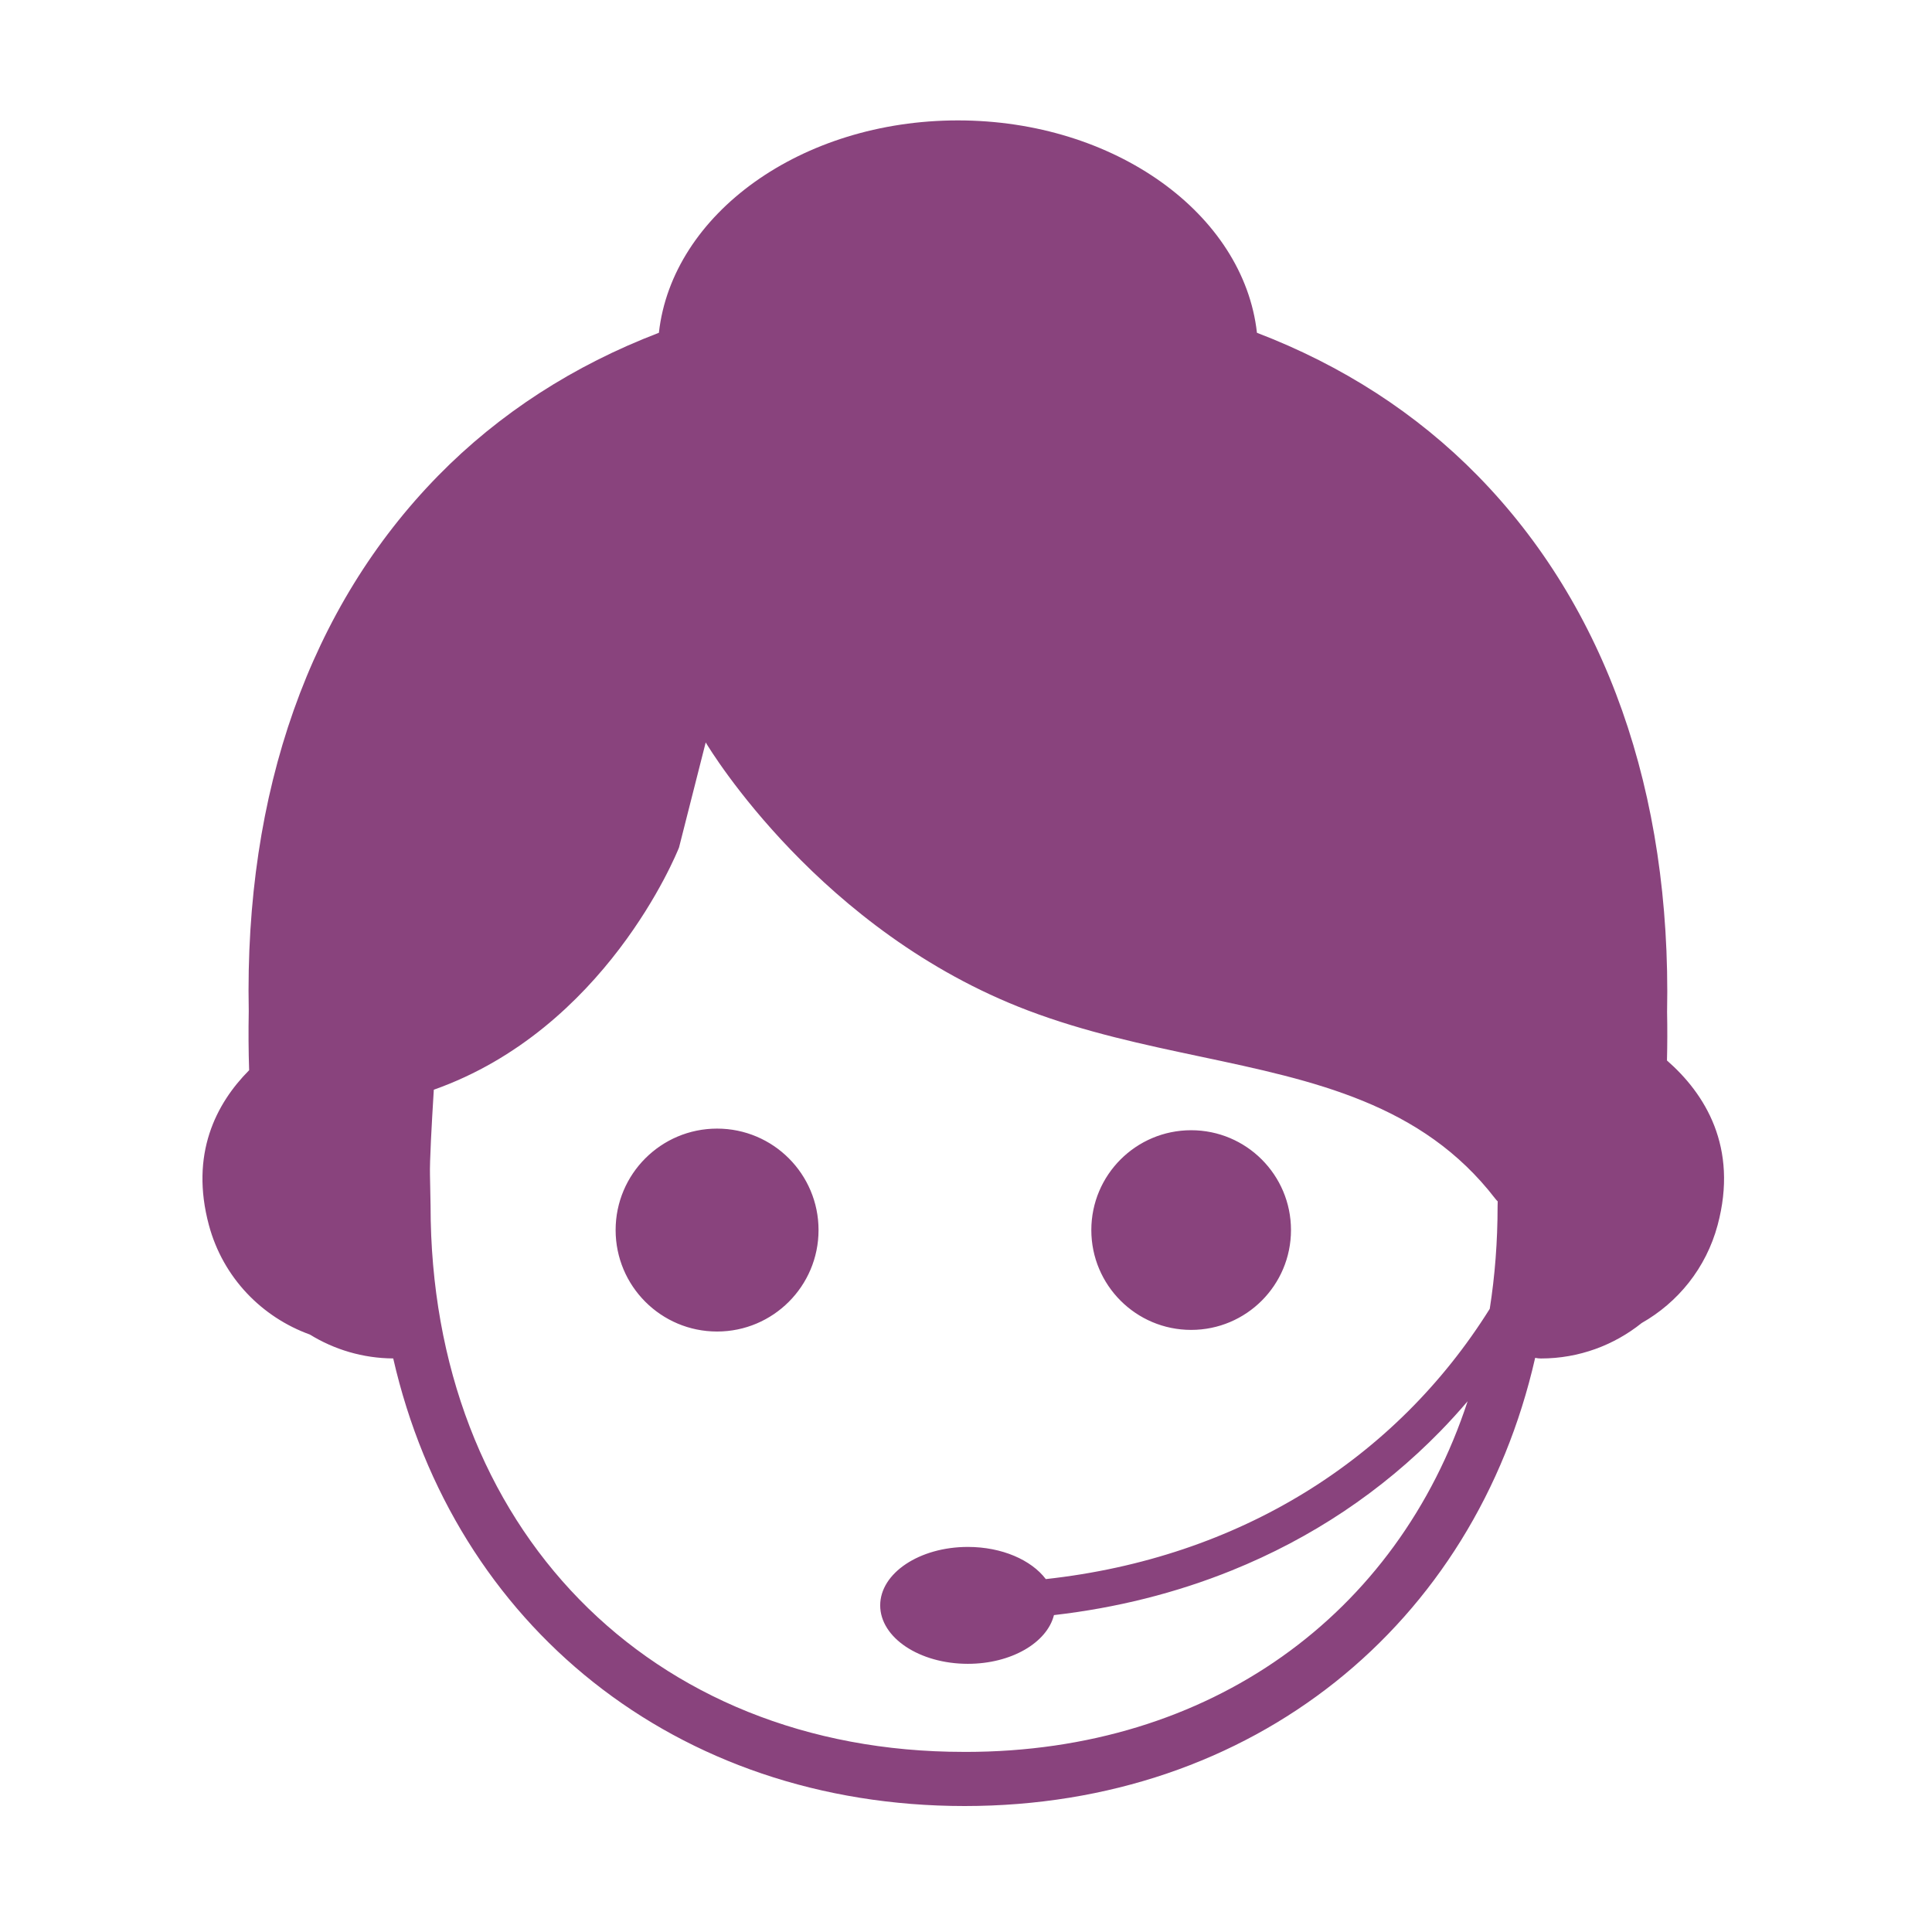 <?xml version="1.0" standalone="no"?><!DOCTYPE svg PUBLIC "-//W3C//DTD SVG 1.1//EN" "http://www.w3.org/Graphics/SVG/1.1/DTD/svg11.dtd"><svg class="icon" width="48px" height="48.00px" viewBox="0 0 1024 1024" version="1.1" xmlns="http://www.w3.org/2000/svg"><path fill="#89437d" d="M883.529 562.077c0.209-8.453 0.233-17.051 0.057-25.67 2.299-116.594-32.398-214.881-100.361-284.253-32.416-33.081-71.84-58.473-117.017-75.771-7.01-62.982-75.409-112.567-158.493-112.567-83.078 0-151.475 49.584-158.488 112.567-45.172 17.297-84.593 42.689-117.004 75.771C164.242 321.529 129.528 419.617 131.844 535.861c-0.204 10.985-0.136 21.298 0.205 31.377-17.615 17.731-31.414 44.508-21.331 82.083 7.496 27.927 28.153 48.846 53.502 58.006 12.881 7.941 28.011 12.567 44.197 12.675 32.322 141.304 149.643 237.232 302.844 237.232 152.921 0 270.272-96.168 302.405-237.554 0.989 0.215 2.019 0.339 3.071 0.339 20.183 0 38.747-7.051 53.391-18.787 19.139-10.86 34.11-29.035 40.247-51.909C921.492 607.903 903.583 579.597 883.529 562.077L883.529 562.077 883.529 562.077M374.037 393.503c2.435 4.072 60.822 100.343 170.823 142.073 30.35 11.515 61.443 18.1 91.516 24.464 60.317 12.778 117.301 24.847 156.122 75.249 0.404 0.524 0.855 1.01 1.319 1.465-0.062 2.542-0.062 2.547-0.062 2.547 0 18.79-1.417 36.947-4.154 54.398-49.908 79.739-132.716 131.994-235.299 143.251-7.644-10.094-23.218-17.049-41.308-17.049-25.652 0-46.471 13.888-46.471 30.974 0 17.127 20.819 30.983 46.471 30.983 22.997 0 41.941-11.189 45.627-25.825 33.083-3.802 64.631-11.705 94.205-23.65 42.244-17.059 79.473-41.912 110.636-73.871 4.991-5.106 9.78-10.398 14.411-15.826-37.143 113.126-136.435 185.848-266.065 185.859l0 0c-0.233-0.012-0.87-0.012-1.101-0.012-166.328 0-282.496-118.936-282.496-289.5l-0.312-16.231c-0.205-6.955 0.872-26.492 2.031-45.228 90.674-32.079 128.324-124.245 129.971-128.387L374.037 393.503 374.037 393.503M433.843 651.957c0 29.697-24.078 53.777-53.776 53.777-29.697 0-53.774-24.079-53.774-53.777 0-29.696 24.077-53.773 53.774-53.773C409.766 598.184 433.843 622.262 433.843 651.957L433.843 651.957M684.25 651.957c0 29.226-23.689 52.919-52.915 52.919-29.222 0-52.91-23.695-52.91-52.919 0-29.223 23.691-52.914 52.91-52.914C660.562 599.043 684.25 622.735 684.25 651.957L684.25 651.957M684.25 651.957 684.25 651.957z"  /></svg>